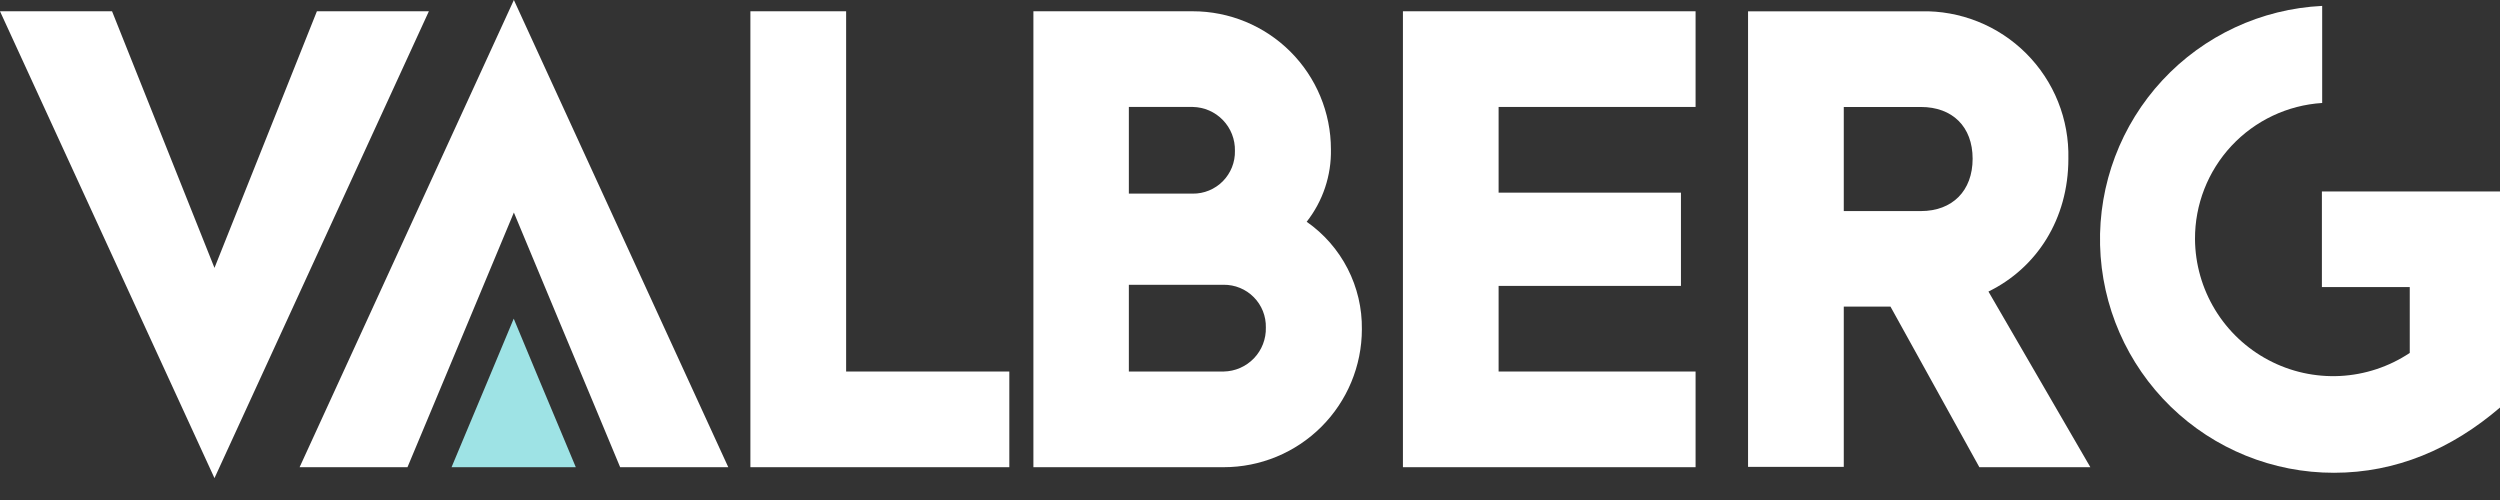 <svg width="100" height="20" viewBox="0 0 100 20" fill="none" xmlns="http://www.w3.org/2000/svg">
<rect x="0" y="0" width="100" height="20" fill="#333333" stroke="none"/>
<path d="M0 0.451H4.482L8.579 10.716L12.676 0.451H17.155L8.579 19.125L0 0.451Z" fill="white"/>
<path d="M22.356 12.821L20.555 8.501L18.752 12.821L17.336 16.21L16.299 18.688H11.984L20.555 0L29.131 18.688H24.806L23.774 16.21L22.356 12.821Z" fill="white"/>
<path d="M30.016 0.451H33.845V14.861H40.373V18.688H30.016V0.451Z" fill="white"/>
<path d="M41.336 0.451H47.708C49.172 0.45 50.577 1.03 51.614 2.064C52.651 3.099 53.235 4.502 53.237 5.967C53.259 7.018 52.916 8.044 52.267 8.871C52.959 9.353 53.521 9.997 53.906 10.747C54.291 11.497 54.486 12.329 54.475 13.172C54.473 14.637 53.889 16.041 52.852 17.075C51.815 18.109 50.41 18.689 48.945 18.688H41.336V0.451ZM47.708 7.745C47.932 7.748 48.154 7.705 48.362 7.619C48.569 7.534 48.757 7.407 48.915 7.248C49.072 7.088 49.196 6.898 49.279 6.69C49.362 6.481 49.402 6.258 49.397 6.034C49.402 5.808 49.362 5.582 49.28 5.371C49.198 5.16 49.075 4.968 48.917 4.804C48.761 4.641 48.573 4.511 48.365 4.42C48.157 4.33 47.934 4.282 47.708 4.278H45.154V7.745H47.708ZM48.945 14.861C49.172 14.857 49.396 14.809 49.604 14.718C49.812 14.627 50 14.496 50.157 14.333C50.314 14.169 50.437 13.976 50.519 13.764C50.601 13.552 50.64 13.326 50.634 13.1C50.639 12.876 50.599 12.653 50.516 12.444C50.433 12.236 50.309 12.047 50.151 11.887C49.994 11.728 49.806 11.602 49.599 11.517C49.391 11.431 49.169 11.389 48.945 11.391H45.154V14.861H48.945Z" fill="white"/>
<path d="M79.175 18.689L75.619 12.264H73.751V18.675H69.922V0.452H76.834C77.614 0.433 78.389 0.573 79.114 0.863C79.838 1.152 80.495 1.586 81.047 2.137C81.599 2.689 82.033 3.346 82.323 4.07C82.613 4.794 82.753 5.57 82.735 6.35C82.735 8.758 81.472 10.717 79.538 11.662L83.615 18.689H79.175ZM73.751 8.443H76.834C78.097 8.443 78.905 7.632 78.905 6.35C78.905 5.067 78.097 4.279 76.834 4.279H73.751V8.443Z" fill="white"/>
<path d="M92.876 11.483H96.39V14.117C95.562 14.669 94.599 14.988 93.604 15.039C92.609 15.089 91.619 14.87 90.739 14.403C89.859 13.937 89.121 13.242 88.603 12.39C88.086 11.539 87.808 10.564 87.8 9.568C87.793 8.182 88.316 6.846 89.261 5.833C90.207 4.82 91.504 4.207 92.887 4.119V0.236C90.45 0.355 88.156 1.423 86.496 3.211C84.836 4.999 83.941 7.366 84.003 9.805C84.065 12.244 85.079 14.562 86.827 16.264C88.576 17.965 90.921 18.915 93.361 18.911C95.838 18.911 98.065 17.963 100.003 16.299V7.659H92.876V11.483Z" fill="white"/>
<path d="M59.944 7.706H67.238V11.436H59.944V14.861H67.823V18.688H56.117V0.451H67.823V4.278H59.944V7.706Z" fill="white"/>
<path d="M23.032 18.688L22.427 17.242L21.599 15.268L20.549 12.746L19.495 15.268L18.667 17.242L18.062 18.688H23.032Z" fill="#9EE3E5"/>
</svg>
